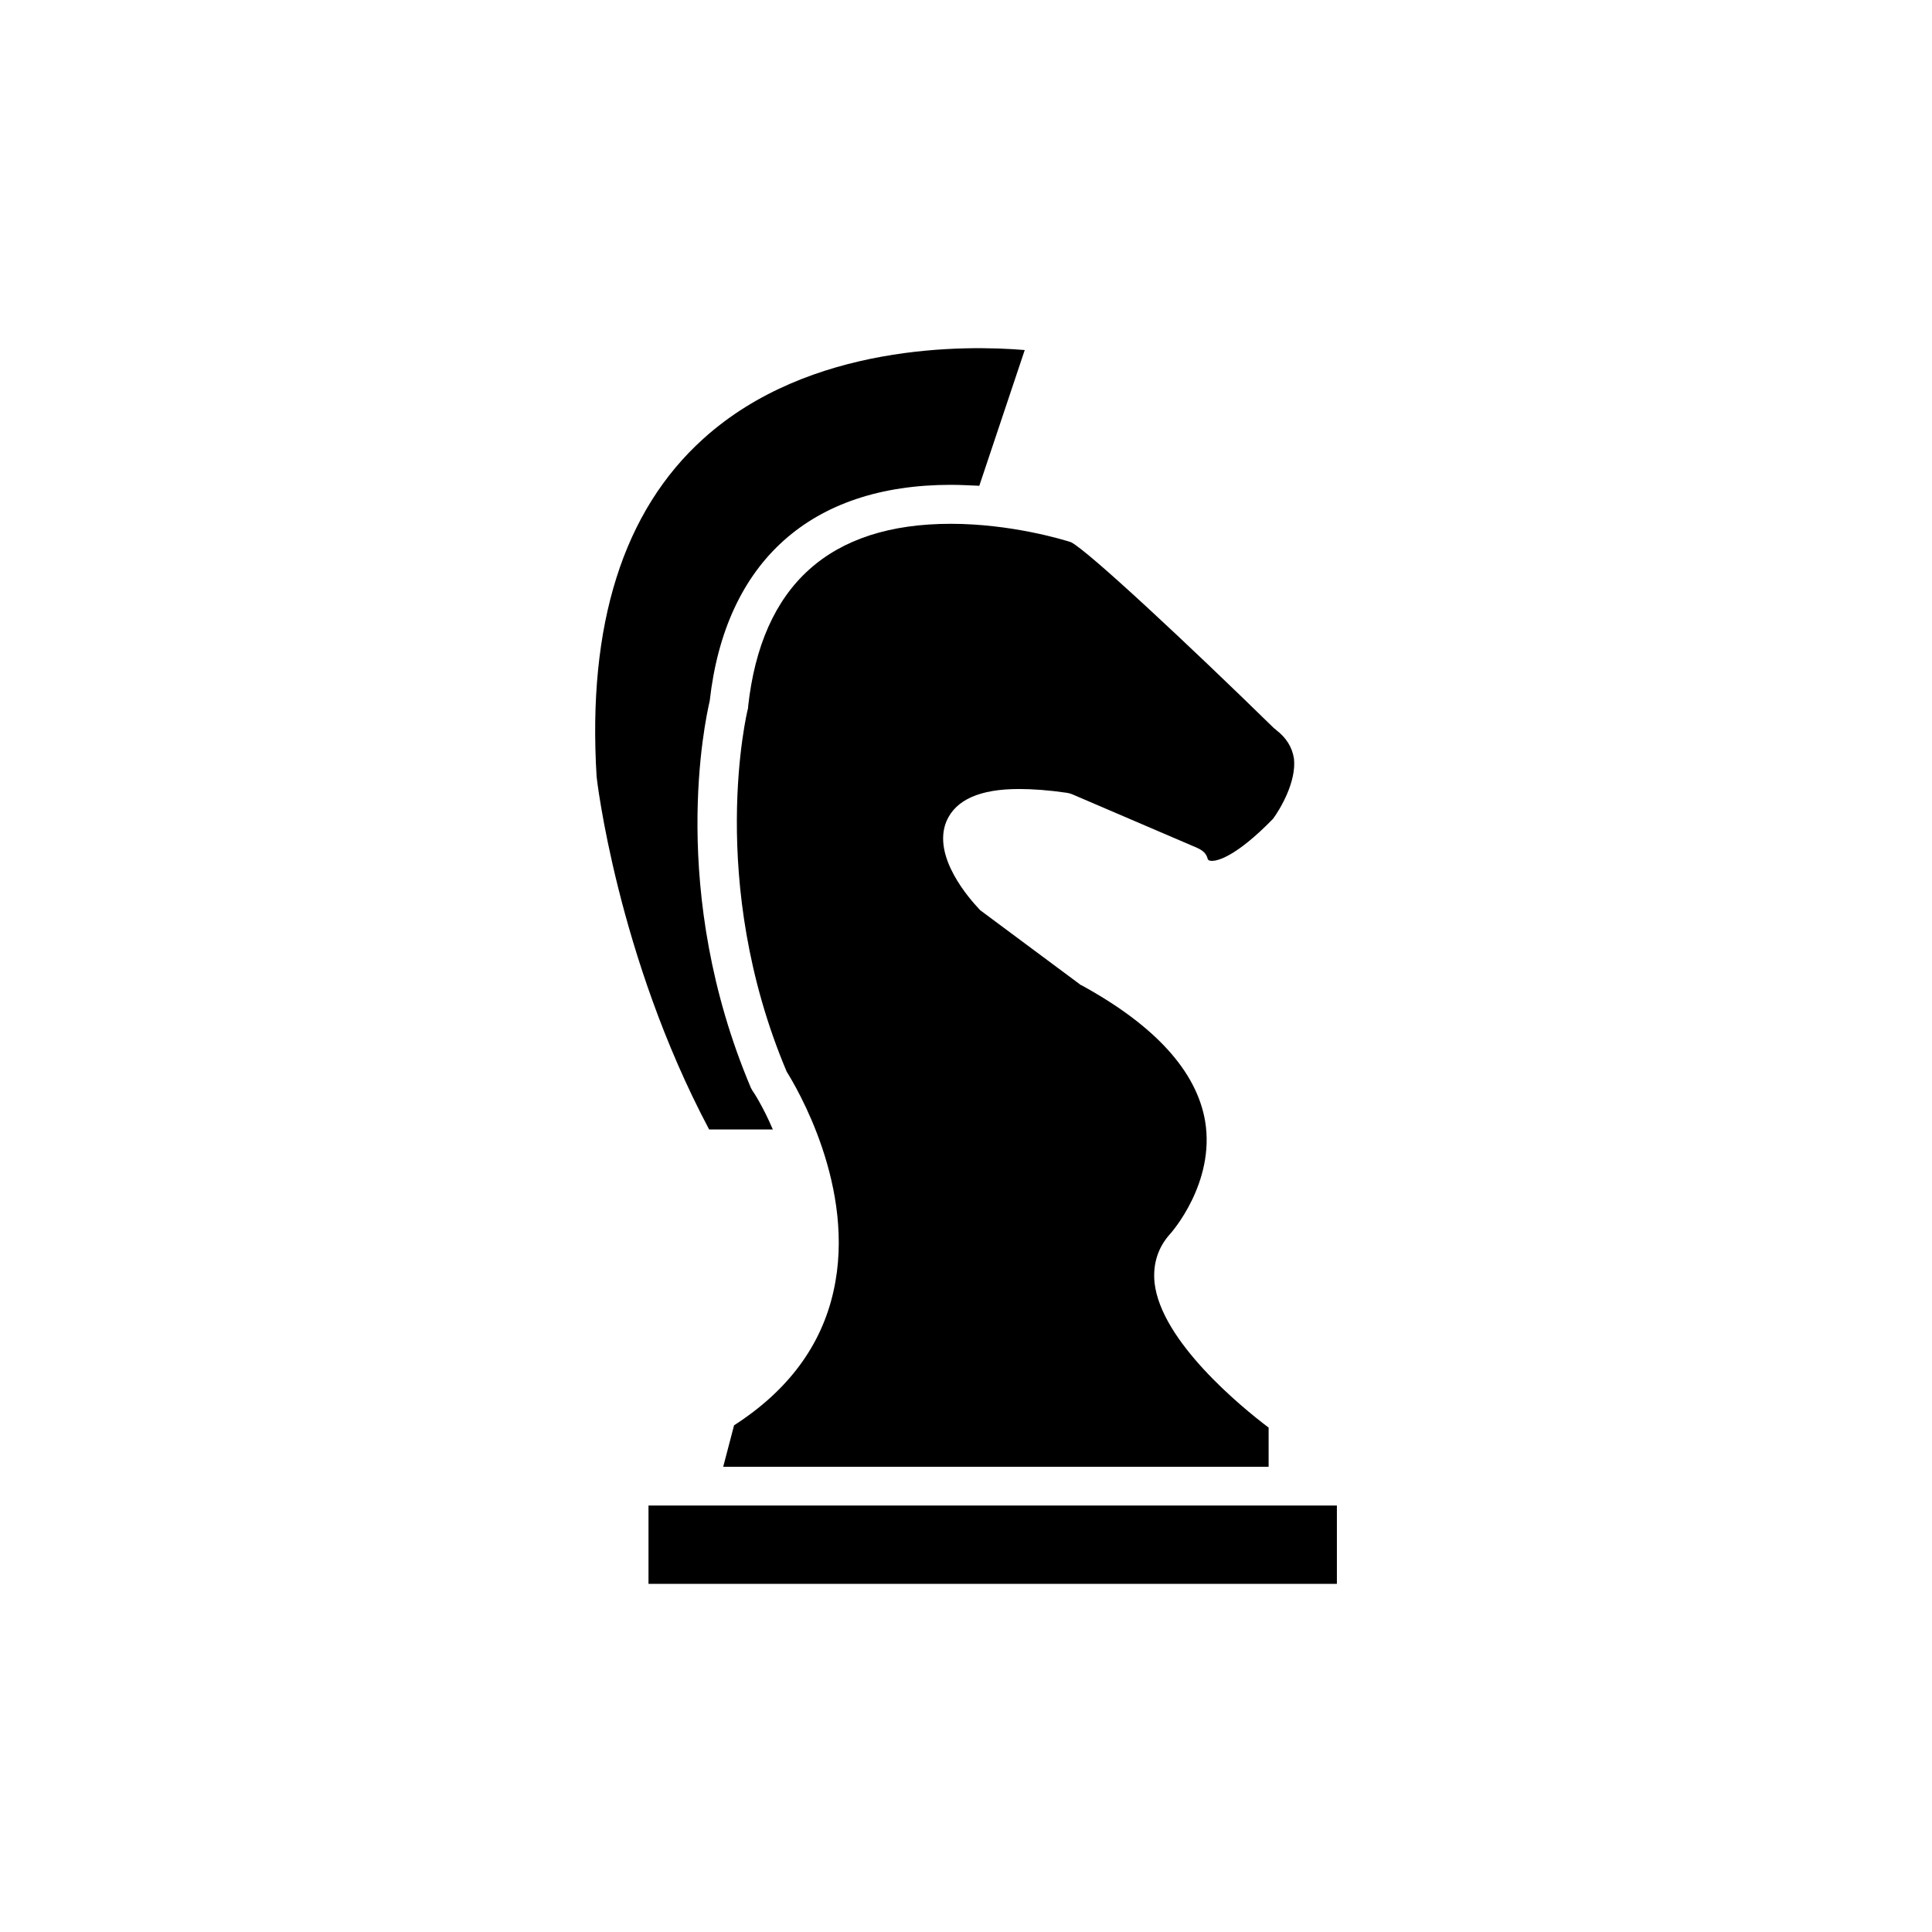 <?xml version="1.0" encoding="UTF-8"?>
<!-- Uploaded to: ICON Repo, www.svgrepo.com, Generator: ICON Repo Mixer Tools -->
<svg fill="#000000" width="800px" height="800px" version="1.1" viewBox="144 144 512 512" xmlns="http://www.w3.org/2000/svg">
 <g>
  <path d="m485.29 542.98h-169.43v20.758h182.43v-20.758z"/>
  <path d="m342.26 331.28c0 0.25 0 0.504-0.102 0.707-0.102 0.402-11.031 45.445 10.328 96.027 2.367 3.777 18.59 30.73 12.395 58.191-3.223 14.461-12.09 26.348-26.348 35.52l-2.875 10.98h144.54v-10.379c-7.356-5.543-28.516-22.922-30.23-38.391-0.5-4.988 0.91-9.422 4.234-13.051 0.102-0.102 11.891-13.352 9.168-29.773-2.266-13.25-13.297-25.34-32.695-35.973-0.199-0.051-0.453-0.199-0.652-0.402l-26.098-19.398c-0.203-0.148-0.406-0.352-0.605-0.602-2.066-2.215-12.496-13.703-8.465-23.176 2.469-5.644 8.867-8.465 19.195-8.465 3.629 0 7.859 0.301 12.695 1.008 0.402 0.051 0.906 0.203 1.312 0.352l33.25 14.258c1.359 0.656 2.367 1.359 2.769 2.973 0.203 0.453 0.906 0.453 1.16 0.453 1.258 0 6.098-0.855 16.121-11.133 1.863-2.519 6.297-9.875 5.543-16.07-0.504-2.922-1.965-5.391-4.738-7.508-0.098-0.152-0.301-0.301-0.5-0.402-23.027-22.52-49.273-47.008-53.809-49.324-2.266-0.754-16.07-4.887-31.891-4.887-32.094 0-50.18 16.273-53.707 48.465z"/>
  <path d="m348.81 443.32c-2.621-6.144-5.191-10.023-5.293-10.125-0.203-0.25-0.301-0.555-0.504-0.855-22.066-52.145-12.09-97.637-10.934-102.57 4.133-36.93 26.805-57.285 63.887-57.285 2.57 0 5.141 0.152 7.559 0.25l12.039-35.969c-15.469-1.312-57.082-1.867-85.145 23.477-21.262 19.145-30.781 49.273-28.312 89.578 0 0.25 5.391 47.457 29.824 93.508z"/>
 </g>
</svg>